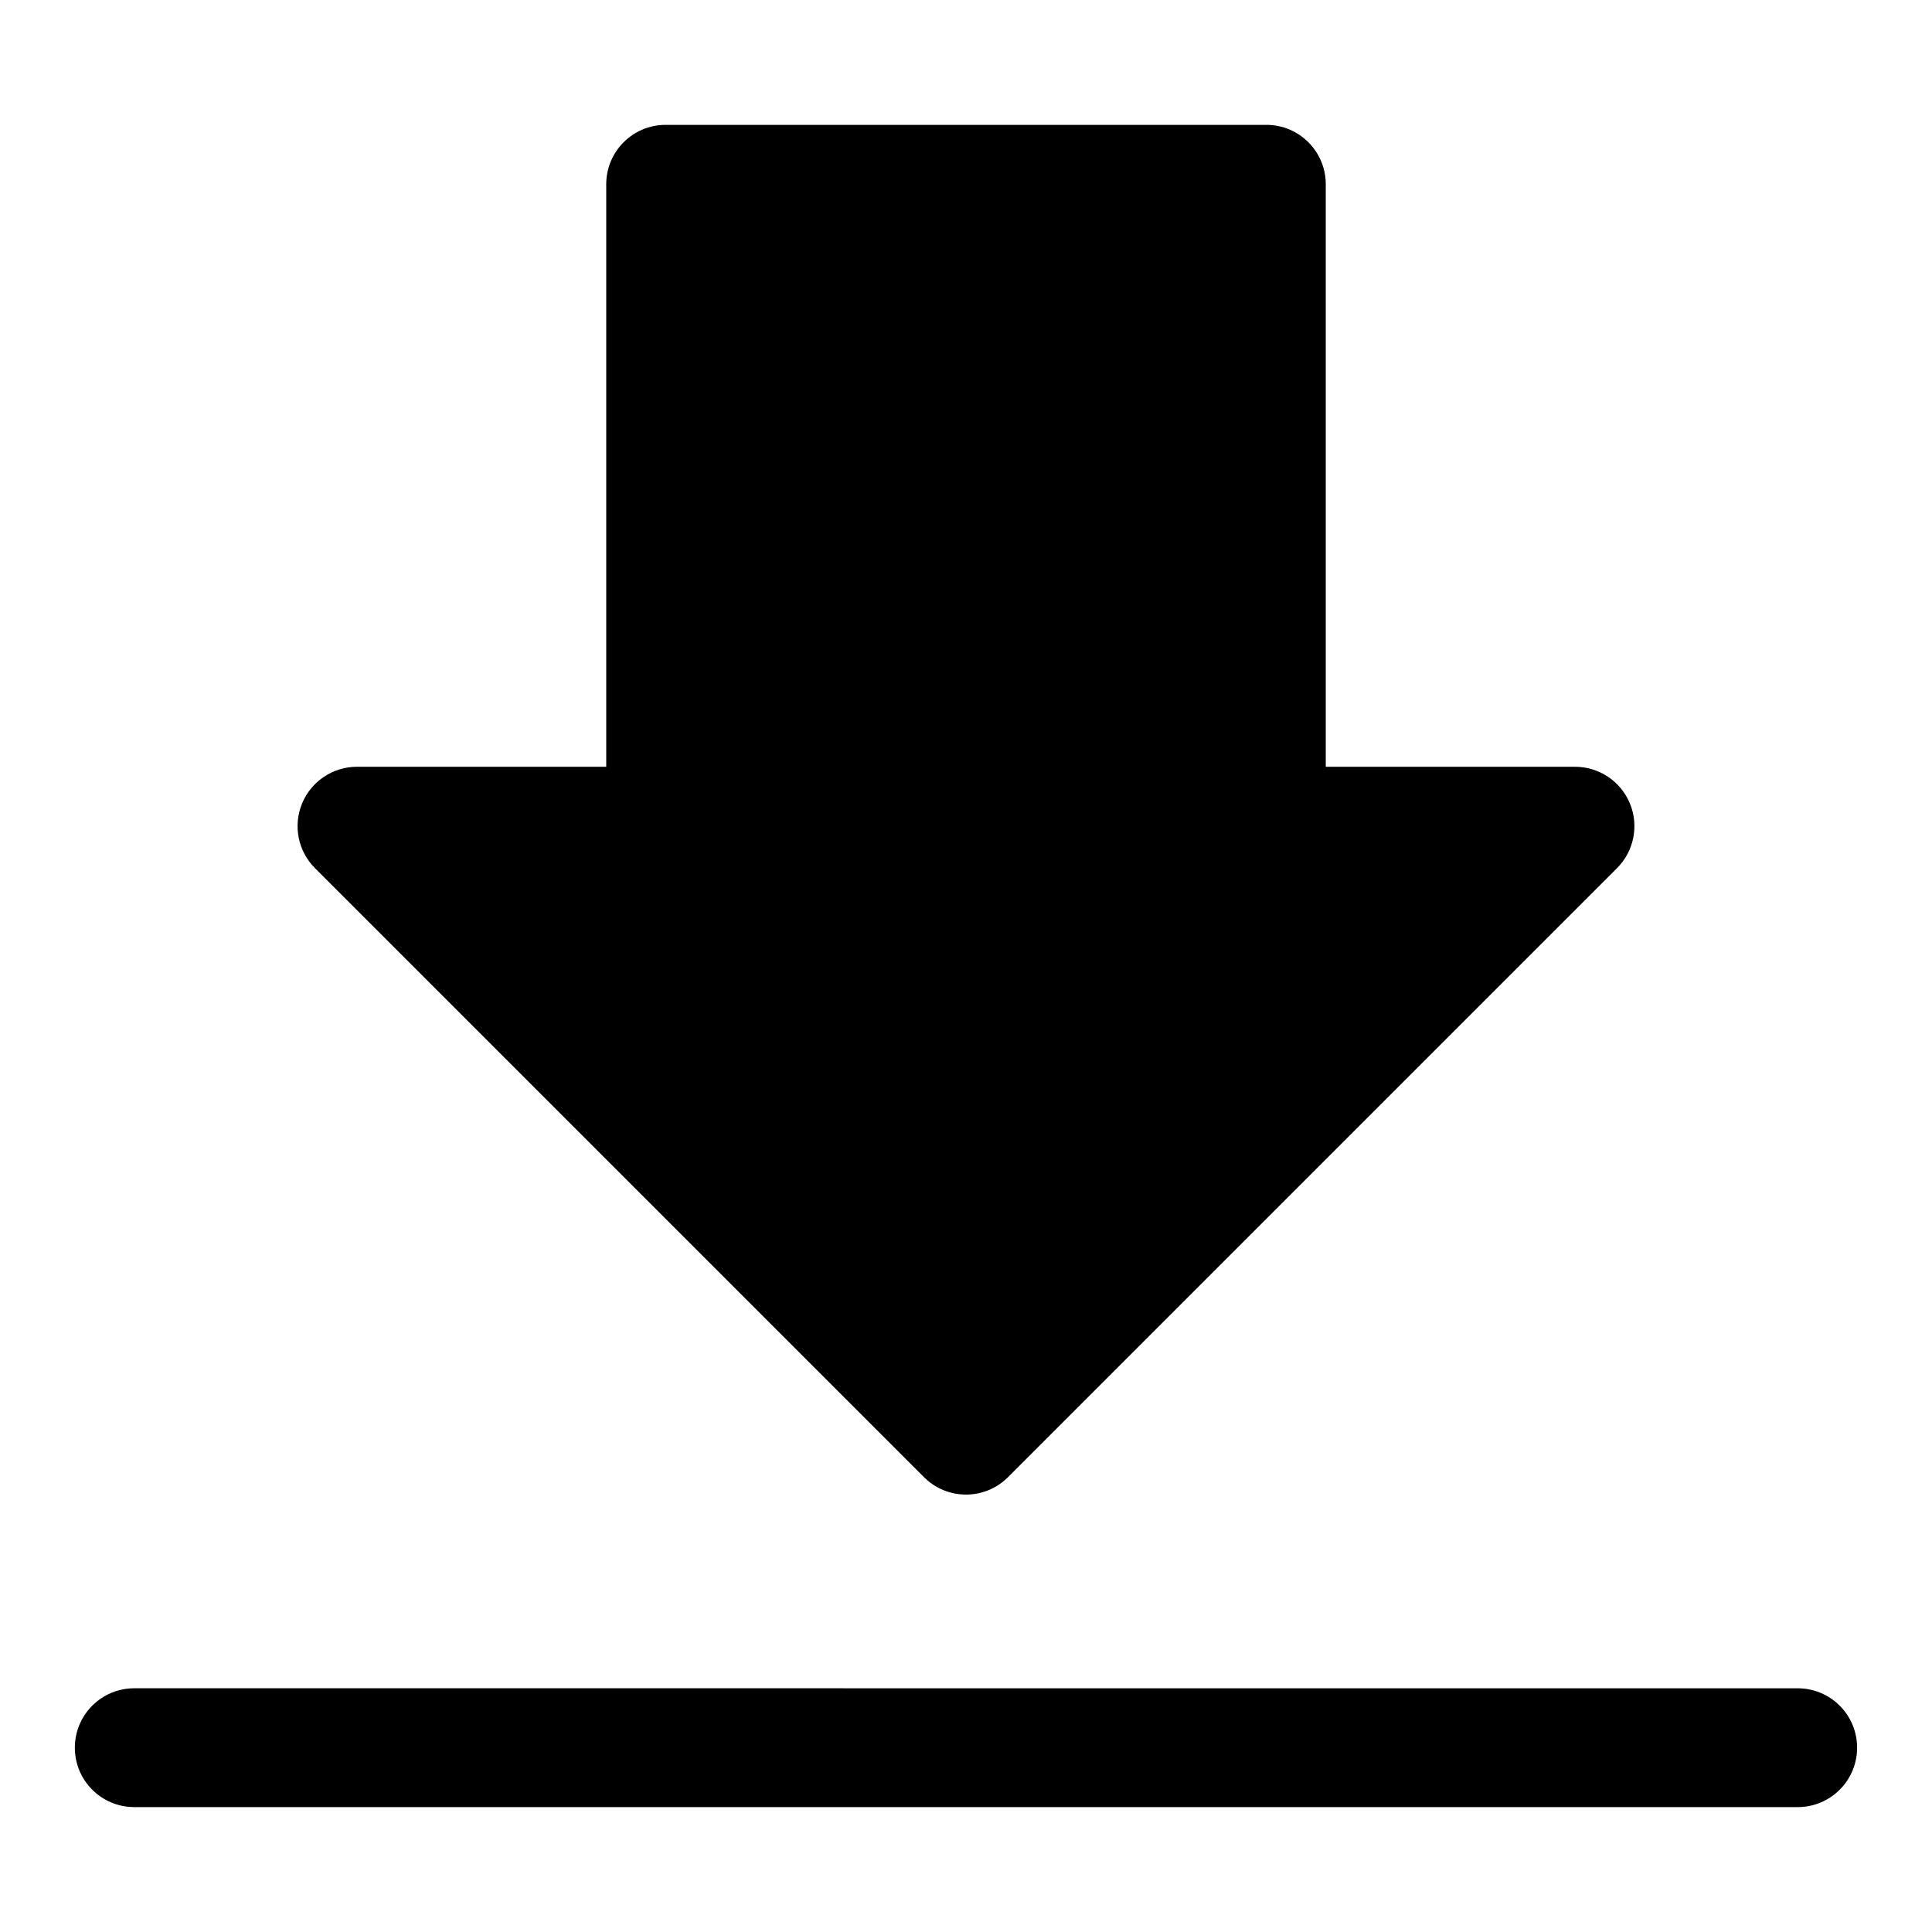 <?xml version="1.0" encoding="UTF-8"?>
<!-- Uploaded to: ICON Repo, www.iconrepo.com, Generator: ICON Repo Mixer Tools -->
<svg fill="#000000" width="800px" height="800px" version="1.1" viewBox="144 144 512 512" xmlns="http://www.w3.org/2000/svg">
 <g>
  <path d="m479.6 177.09h-159.2c-8.691 0-15.742 7.039-15.742 15.742v154.37h-66.051c-6.359 0-12.105 3.824-14.547 9.715-2.441 5.887-1.086 12.66 3.418 17.16l161.39 161.39c3.07 3.07 7.102 4.613 11.133 4.613s8.062-1.543 11.133-4.613l161.39-161.39c4.504-4.504 5.856-11.273 3.418-17.16-2.441-5.887-8.188-9.715-14.547-9.715h-66.047l-0.004-154.37c0-8.707-7.051-15.746-15.742-15.746z"/>
  <path d="m179.58 622.9h440.83c8.691 0 15.742-7.039 15.742-15.742 0-8.707-7.055-15.742-15.742-15.742l-440.83-0.004c-8.691 0-15.742 7.039-15.742 15.742-0.004 8.707 7.051 15.746 15.742 15.746z"/>
 </g>
</svg>